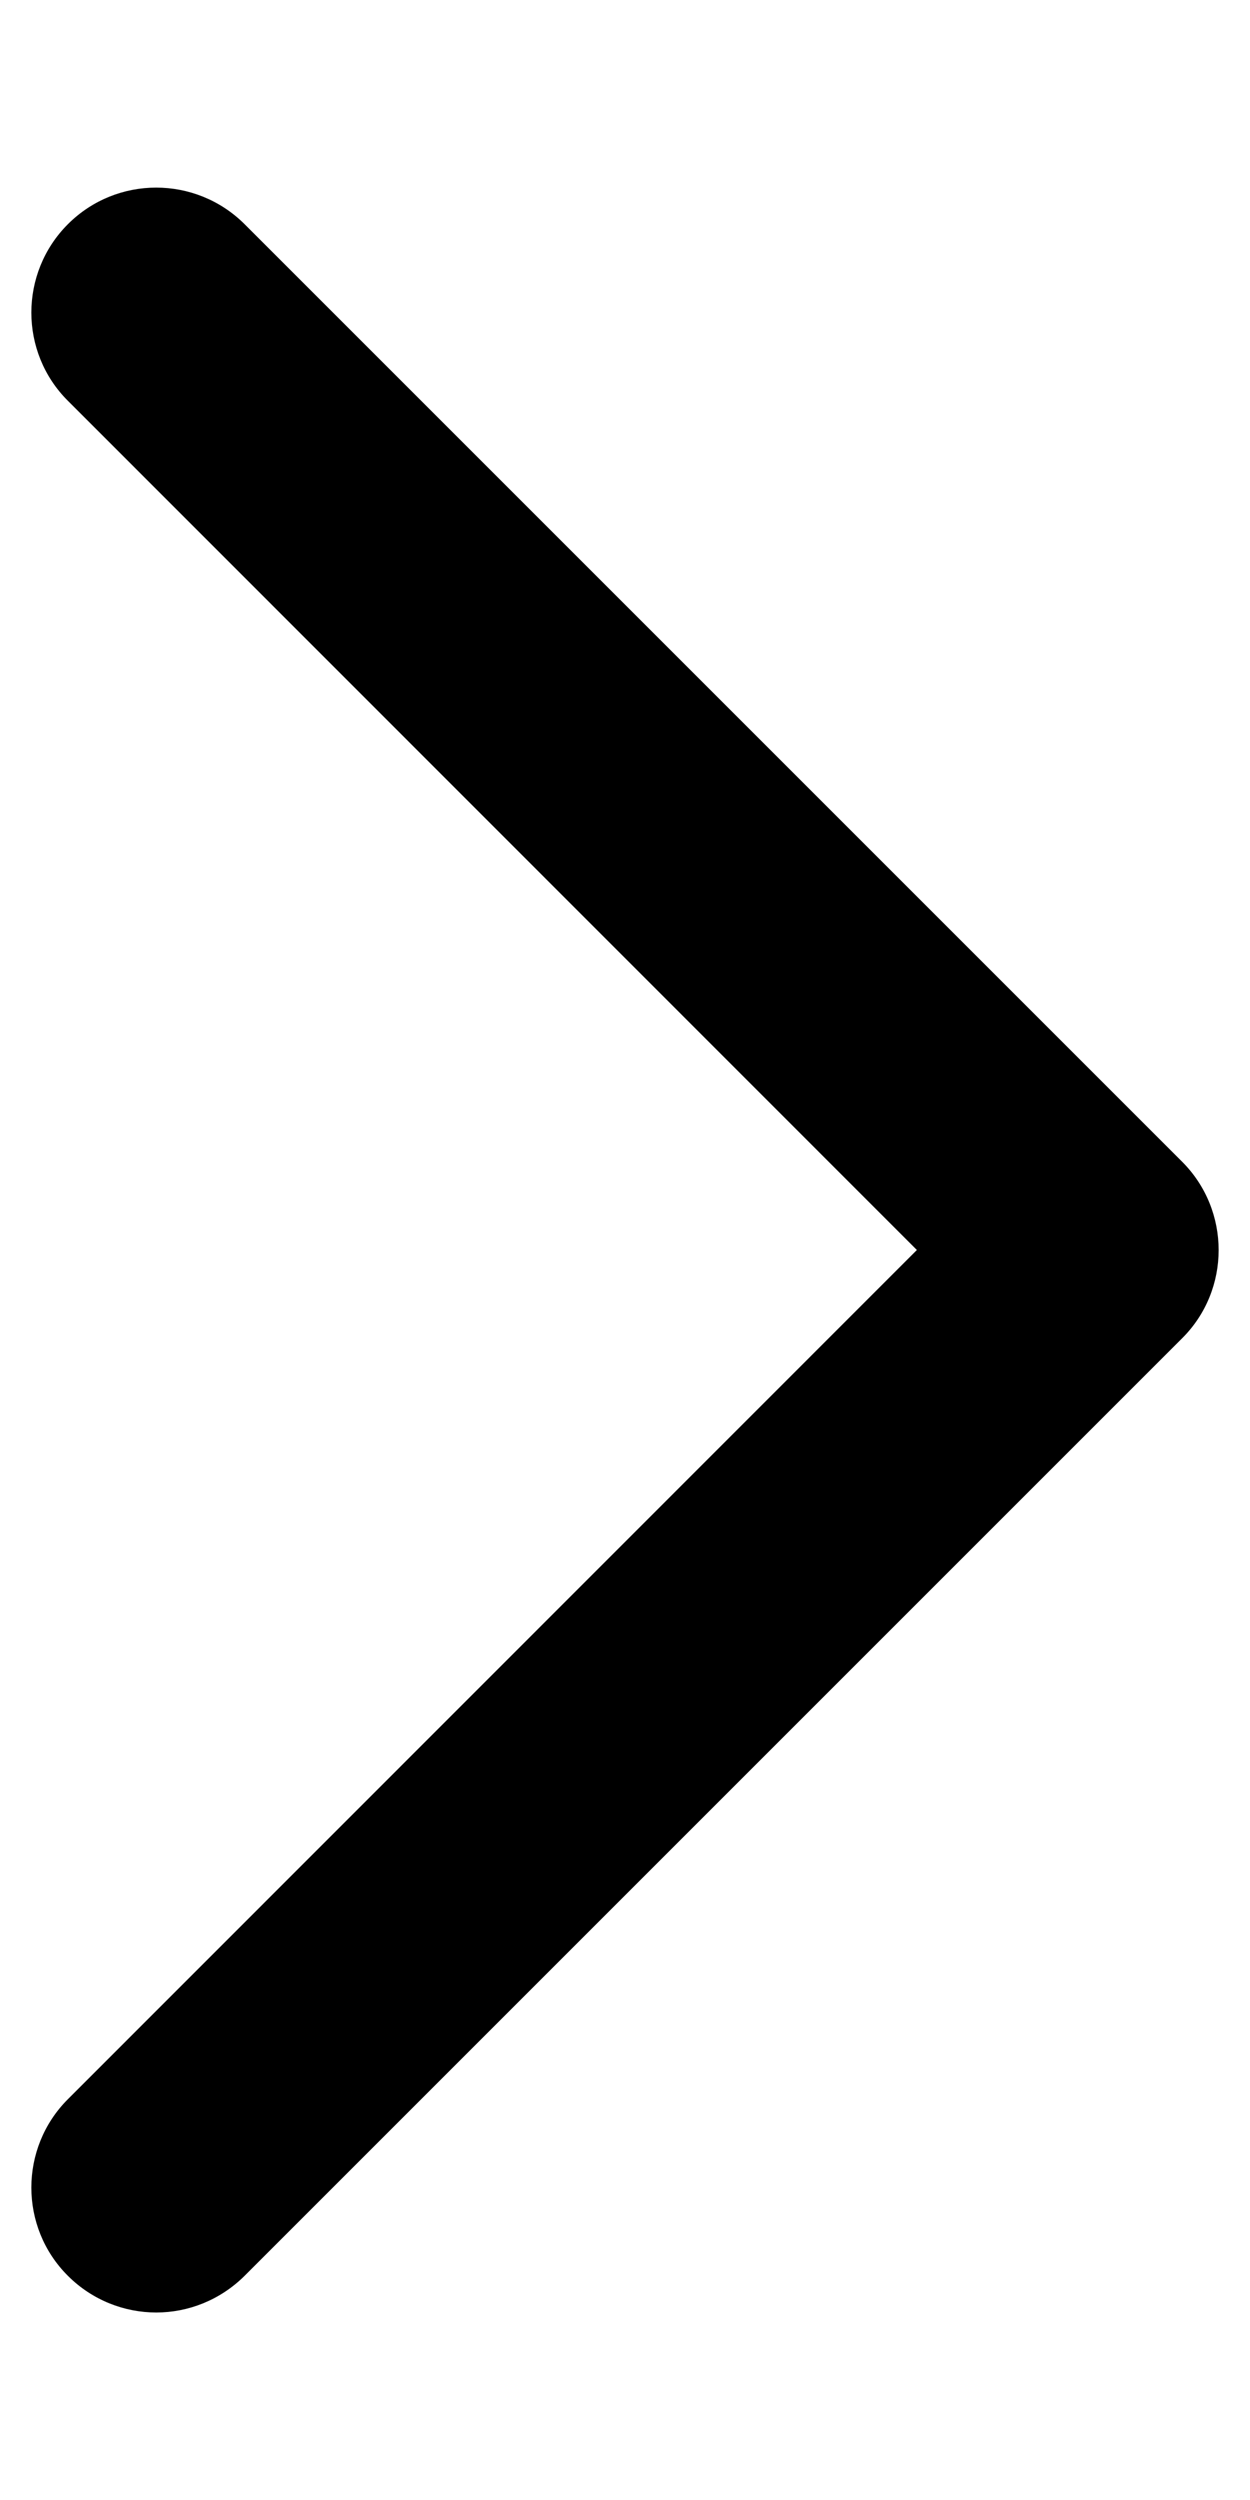 <?xml version="1.0" encoding="UTF-8"?>
<svg width="6px" height="12px" viewBox="0 0 6 12" version="1.1" xmlns="http://www.w3.org/2000/svg" xmlns:xlink="http://www.w3.org/1999/xlink">
    <title>Group</title>
    <defs>
        <path d="M0.326,10.924 C0.443,11.041 0.597,11.1 0.75,11.1 C0.903,11.1 1.056,11.041 1.174,10.924 L5.674,6.424 C5.908,6.191 5.908,5.81 5.674,5.576 L1.174,1.076 C0.939,0.842 0.56,0.842 0.326,1.076 C0.092,1.31 0.092,1.691 0.326,1.924 L4.401,6 L0.326,10.076 C0.092,10.31 0.092,10.691 0.326,10.924" id="path-1"></path>
        <linearGradient x1="-8.322%" y1="109.663%" x2="100%" y2="0%" id="linearGradient-3">
            <stop stop-color="#753BBD" offset="0%"></stop>
            <stop stop-color="#00A9CE" offset="67.214%"></stop>
            <stop stop-color="#00A9CE" offset="100%"></stop>
        </linearGradient>
    </defs>
    <g id="Page-1" stroke="none" stroke-width="1" fill="none" fill-rule="evenodd">
        <g id="Group">
            <mask id="mask-2" fill="white">
                <use xlink:href="#path-1"></use>
            </mask>
            <use id="Combined-Shape" fill="#000000" xlink:href="#path-1"></use>
            <rect id="Color" fill="url(#linearGradient-3)" mask="url(#mask-2)" x="-9" y="-6" width="24" height="24"></rect>
        </g>
    </g>
</svg>